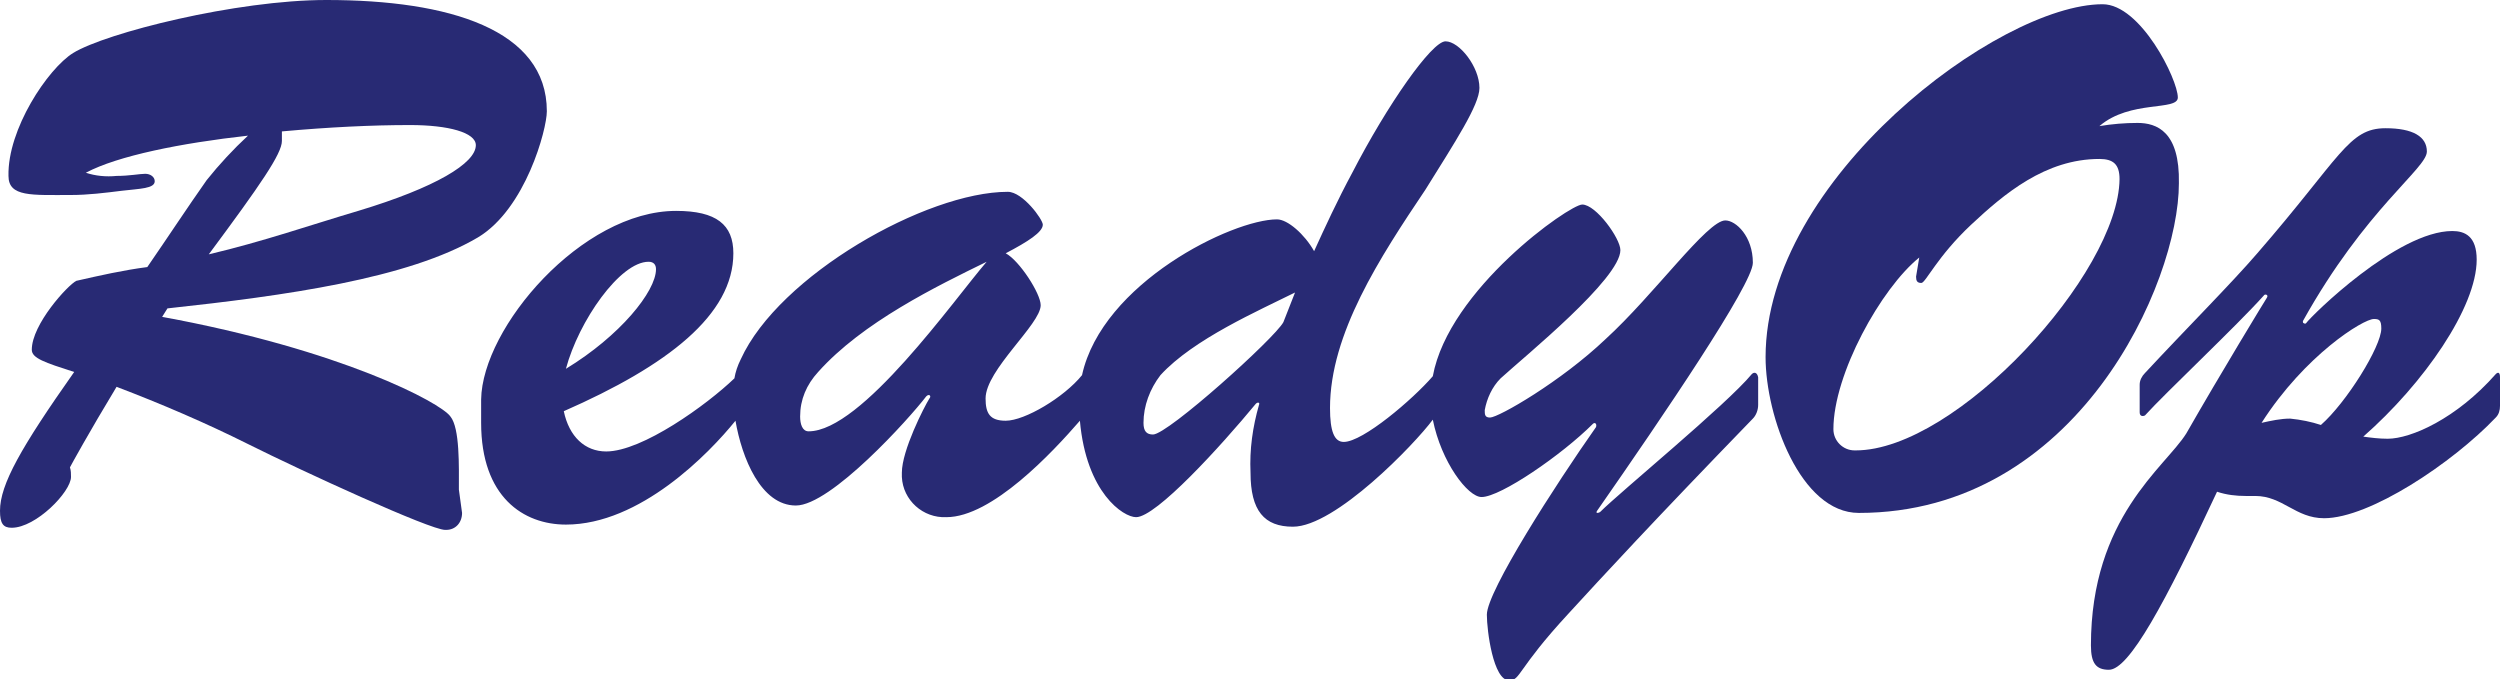 <?xml version="1.0" encoding="utf-8"?>
<!-- Generator: Adobe Illustrator 25.1.0, SVG Export Plug-In . SVG Version: 6.00 Build 0)  -->
<svg version="1.1" id="Layer_1" xmlns="http://www.w3.org/2000/svg" xmlns:xlink="http://www.w3.org/1999/xlink" x="0px" y="0px"
	 viewBox="0 0 235.9 64.1" style="enable-background:new 0 0 235.9 64.1;" xml:space="preserve">
<style type="text/css">
	.st0{fill:none;}
	.st1{fill:#282A74;}
</style>
<rect x="321.8" y="120.8" class="st0" width="301" height="100"/>
<g>
	<path class="st0" d="M109.5,35.5c-1,1.3-1.6,2.8-1.6,4.5c0,0.7,0.3,1.1,0.9,1.1c1.4,0,11.5-9.1,12.3-10.6l1.1-2.7
		C118.8,29.4,112.6,32,109.5,35.5z"/>
	<path class="st0" d="M61.9,25.3c0-0.4-0.3-0.7-0.6-0.7c0,0-0.1,0-0.1,0c-2.7,0-6.6,5.6-7.8,10C58.5,31.6,61.9,27.5,61.9,25.3z"/>
	<path class="st0" d="M44.9,13.7c0-1.1-2.7-1.9-6.2-1.9S31,12,26.6,12.4v0.9c0,1.3-2,4.1-6.9,10.7c5.2-1.3,9.8-2.8,14.1-4.1
		C41,17.7,44.9,15.3,44.9,13.7z"/>
	<path class="st0" d="M77.2,35.1c-1.1,1.1-1.7,2.6-1.7,4.2c0,0.7,0.2,1.4,0.8,1.4c4.9,0,13.7-12.3,16.8-16
		C88.4,27,81.4,30.4,77.2,35.1z"/>
	<path class="st0" d="M223.9,30.1c-1,0-6.5,3.5-10.6,9.8c0.9-0.2,1.8-0.4,2.7-0.4c1,0.1,2,0.3,2.9,0.6c2.5-2.1,5.7-7.4,5.7-9.2
		C224.7,30.1,224.4,30.1,223.9,30.1z"/>
	<path class="st0" d="M198,15c-5.1,0-9,3.2-12.1,6.2c-3.2,3-4.3,5.5-4.7,5.5c-0.4,0-0.5-0.2-0.5-0.6c0.2-0.6,0.3-1.2,0.3-1.8
		c-3.6,2.9-8.1,11.1-8.1,16.2c0,1.1,0.9,2,2,2c0,0,0.1,0,0.1,0c9.5,0,24.8-16.7,24.8-25.7C199.9,15.5,199.3,15,198,15z"/>
	<path class="st1" d="M45.1,22.4c4.5-2.7,6.5-10.2,6.5-11.9C51.6,2.8,42.4,0,30.8,0C22.3,0,10,3.1,6.9,5c-2.4,1.5-6.2,7.2-6.1,11.6
		c0,2,2.2,1.8,5.9,1.8c1.6,0,3.2-0.2,4.8-0.4c1.7-0.2,3.1-0.2,3.1-0.9c0-0.4-0.4-0.7-0.9-0.7c-0.5,0-1.5,0.2-2.7,0.2
		c-1,0.1-2,0-2.9-0.3c3-1.6,9-2.8,15.3-3.5c-1.4,1.3-2.7,2.7-3.9,4.2c-1.9,2.7-3.6,5.3-5.6,8.2c-2.3,0.3-4.5,0.8-6.7,1.3
		C6.4,26.9,3,30.6,3,33c0,0.8,1.2,1.2,4,2.1c-5,7.1-7,10.6-7,13.1c0,1.2,0.3,1.6,1.1,1.6c2.3,0,5.6-3.4,5.6-4.8c0-0.3,0-0.6-0.1-0.9
		c0.1-0.2,1.8-3.3,4.4-7.6c4.2,1.6,8.4,3.4,12.4,5.4C28.6,44.5,40.6,50,42,50c0,0,0.1,0,0.1,0c0.9,0,1.5-0.7,1.5-1.6
		c-0.1-0.7-0.2-1.5-0.3-2.2c0-2.2,0.1-5.8-0.8-6.9C41.6,38,32.2,33,15.3,29.9l0.5-0.8C26.9,27.9,38.5,26.3,45.1,22.4z M26.6,13.3
		v-0.9c4.4-0.4,8.5-0.6,12.1-0.6s6.2,0.7,6.2,1.9c0,1.7-3.8,4-11.1,6.2c-4.4,1.3-9,2.9-14.1,4.1C24.6,17.4,26.6,14.5,26.6,13.3z"/>
	<path class="st1" d="M165.3,35.3c-2.4,2.9-12.4,11.1-14.3,13c-0.1,0.1-0.5,0.2-0.3-0.1c6.2-8.9,14.7-21.4,14.7-23.4
		c0-2.5-1.6-4-2.6-4c-1.7,0-6.7,7-11.3,11.2c-4.2,4-10.1,7.4-10.9,7.4c-0.5,0-0.5-0.3-0.5-0.7c0.2-1.1,0.7-2.2,1.5-3
		c2.3-2.1,11.3-9.4,11.3-12.1c0-1.1-2.3-4.3-3.6-4.3c-1.2,0-12.6,8-14.1,16.2c-1.9,2.2-6.6,6.2-8.4,6.2c-0.9,0-1.3-1-1.3-3.2
		c0-7,4.7-14.2,9-20.6c2.8-4.5,5.1-8,5.1-9.6c0-2-1.9-4.4-3.2-4.4c-1.3,0-5.5,6-8.8,12.4c-1.4,2.6-2.6,5.2-3.6,7.4
		c-0.9-1.6-2.5-3-3.5-3c-4.2,0-16.5,6-18.4,14.7c-1.7,2.1-5.4,4.3-7.2,4.3c-1.5,0-1.9-0.7-1.9-2.1c0-2.7,5.2-7,5.2-8.8
		c0-1.1-2-4.2-3.3-4.9c2.1-1.1,3.5-2,3.5-2.7c0-0.5-1.9-3.1-3.3-3.1c-7.7,0-21.6,7.9-25.2,15.8c-0.3,0.6-0.5,1.2-0.6,1.8
		c-2.6,2.5-8.7,6.9-12.1,6.9c-2,0-3.5-1.4-4-3.8c9.8-4.3,16-9.1,16-14.9c0-2.7-1.6-4-5.4-4c-8.9,0-18.3,11-18.4,17.8v2.2
		c0,7,4,9.6,8,9.6c7,0,13.5-6.7,16-9.8c0.6,3.5,2.4,8,5.7,8c3.3,0,10.7-8.2,12.3-10.3c0.3-0.3,0.5,0,0.3,0.2c-0.5,0.8-2.6,4.9-2.6,7
		c0,0.1,0,0.2,0,0.4c0.1,2.2,2,3.9,4.2,3.8c4.3,0,10-6.1,12.6-9.1c0.6,6.8,4.1,9.1,5.3,9.1c1.9,0,8-6.7,11.3-10.7
		c0.2-0.2,0.4-0.1,0.3,0.1c-0.6,2.1-0.9,4.2-0.8,6.4c0,3.6,1.3,5.1,4,5.1c4,0,11.5-7.8,13.2-10.1c0.8,4,3.3,7.3,4.6,7.3
		c1.8,0,7.6-4,10.5-6.9c0.2-0.2,0.4,0,0.3,0.3c-3.8,5.4-10.3,15.5-10.3,17.7c0,1.5,0.6,6.2,2.1,6.2c1.1,0,0.7-1,5.6-6.3
		c3.3-3.6,8-8.7,17.4-18.4c0.3-0.3,0.5-0.8,0.5-1.3v-2.6C165.8,35.1,165.5,35.1,165.3,35.3z M61.2,24.7
		C61.2,24.7,61.3,24.7,61.2,24.7c0.5,0,0.7,0.3,0.7,0.7c0,2.1-3.4,6.3-8.5,9.4C54.6,30.3,58.5,24.7,61.2,24.7z M76.3,40.7
		c-0.6,0-0.8-0.7-0.8-1.4c0-1.6,0.6-3,1.7-4.2c4.2-4.7,11.2-8.1,15.9-10.4C90,28.3,81.3,40.7,76.3,40.7z M121.1,30.4
		c-0.8,1.5-10.9,10.6-12.3,10.6c-0.6,0-0.9-0.3-0.9-1.1c0-1.6,0.6-3.2,1.6-4.5c3.1-3.4,9.3-6.1,12.7-7.8L121.1,30.4z"/>
	<path class="st1" d="M201.7,11.6c-1.2,0-2.4,0.1-3.6,0.3c2.9-2.5,7.4-1.4,7.4-2.7c0-1.7-3.5-8.8-7.1-8.8
		c-9.8,0-31.8,16.5-31.8,33.3c0,5.6,3.3,14.7,8.8,14.7c20.6,0,30.2-21.7,30.2-31.1C205.7,12.4,203.5,11.6,201.7,11.6z M175.1,42.5
		c0,0-0.1,0-0.1,0c-1.1,0-2-0.9-2-2c0-5.2,4.5-13.3,8.1-16.2c-0.1,0.6-0.2,1.2-0.3,1.8c0,0.4,0.1,0.6,0.5,0.6c0.4,0,1.5-2.5,4.7-5.5
		c3.1-2.9,7-6.2,12.1-6.2c1.3,0,1.9,0.5,1.9,1.9C199.9,25.8,184.6,42.5,175.1,42.5z"/>
	<path class="st1" d="M235.5,35.3c-3.7,4.2-8,6.1-10.2,6.1c-0.8,0-1.6-0.1-2.3-0.2c5.7-5,10.7-12.2,10.7-16.7c0-2.2-1.1-2.7-2.3-2.7
		c-5.2,0-13.3,8-13.8,8.7c0,0-0.1,0.1-0.2,0c-0.1,0-0.1-0.1-0.1-0.2c5.9-10.6,11.7-14.4,11.7-16c0-1.4-1.3-2.2-3.9-2.2
		c-3.5,0-4.2,2.7-12.1,11.8c-2.5,2.9-6.6,7-10.6,11.3c-0.3,0.3-0.5,0.7-0.5,1.1l0,2.6c0,0.4,0.3,0.4,0.5,0.3
		c1.9-2.1,8.7-8.5,11.2-11.3c0.1-0.2,0.5-0.1,0.3,0.2c-0.2,0.3-4.4,7.2-7.6,12.8c-2,3.2-9,7.9-9,20c0,1.7,0.5,2.3,1.7,2.3
		c1.9,0,5.3-6.3,10.2-16.8c0.9,0.3,1.8,0.4,2.7,0.4h0.9c2.6,0,3.8,2.1,6.5,2.1c4.3,0,12.1-5.2,16.2-9.5c0.3-0.3,0.4-0.7,0.4-1.1
		v-2.7C235.9,35.1,235.7,35.1,235.5,35.3z M219,40.1c-0.9-0.3-1.9-0.5-2.9-0.6c-0.9,0-1.8,0.2-2.7,0.4c4.1-6.4,9.6-9.8,10.6-9.8
		c0.5,0,0.7,0.1,0.7,0.9C224.7,32.7,221.4,38,219,40.1z"/>
</g>
</svg>
